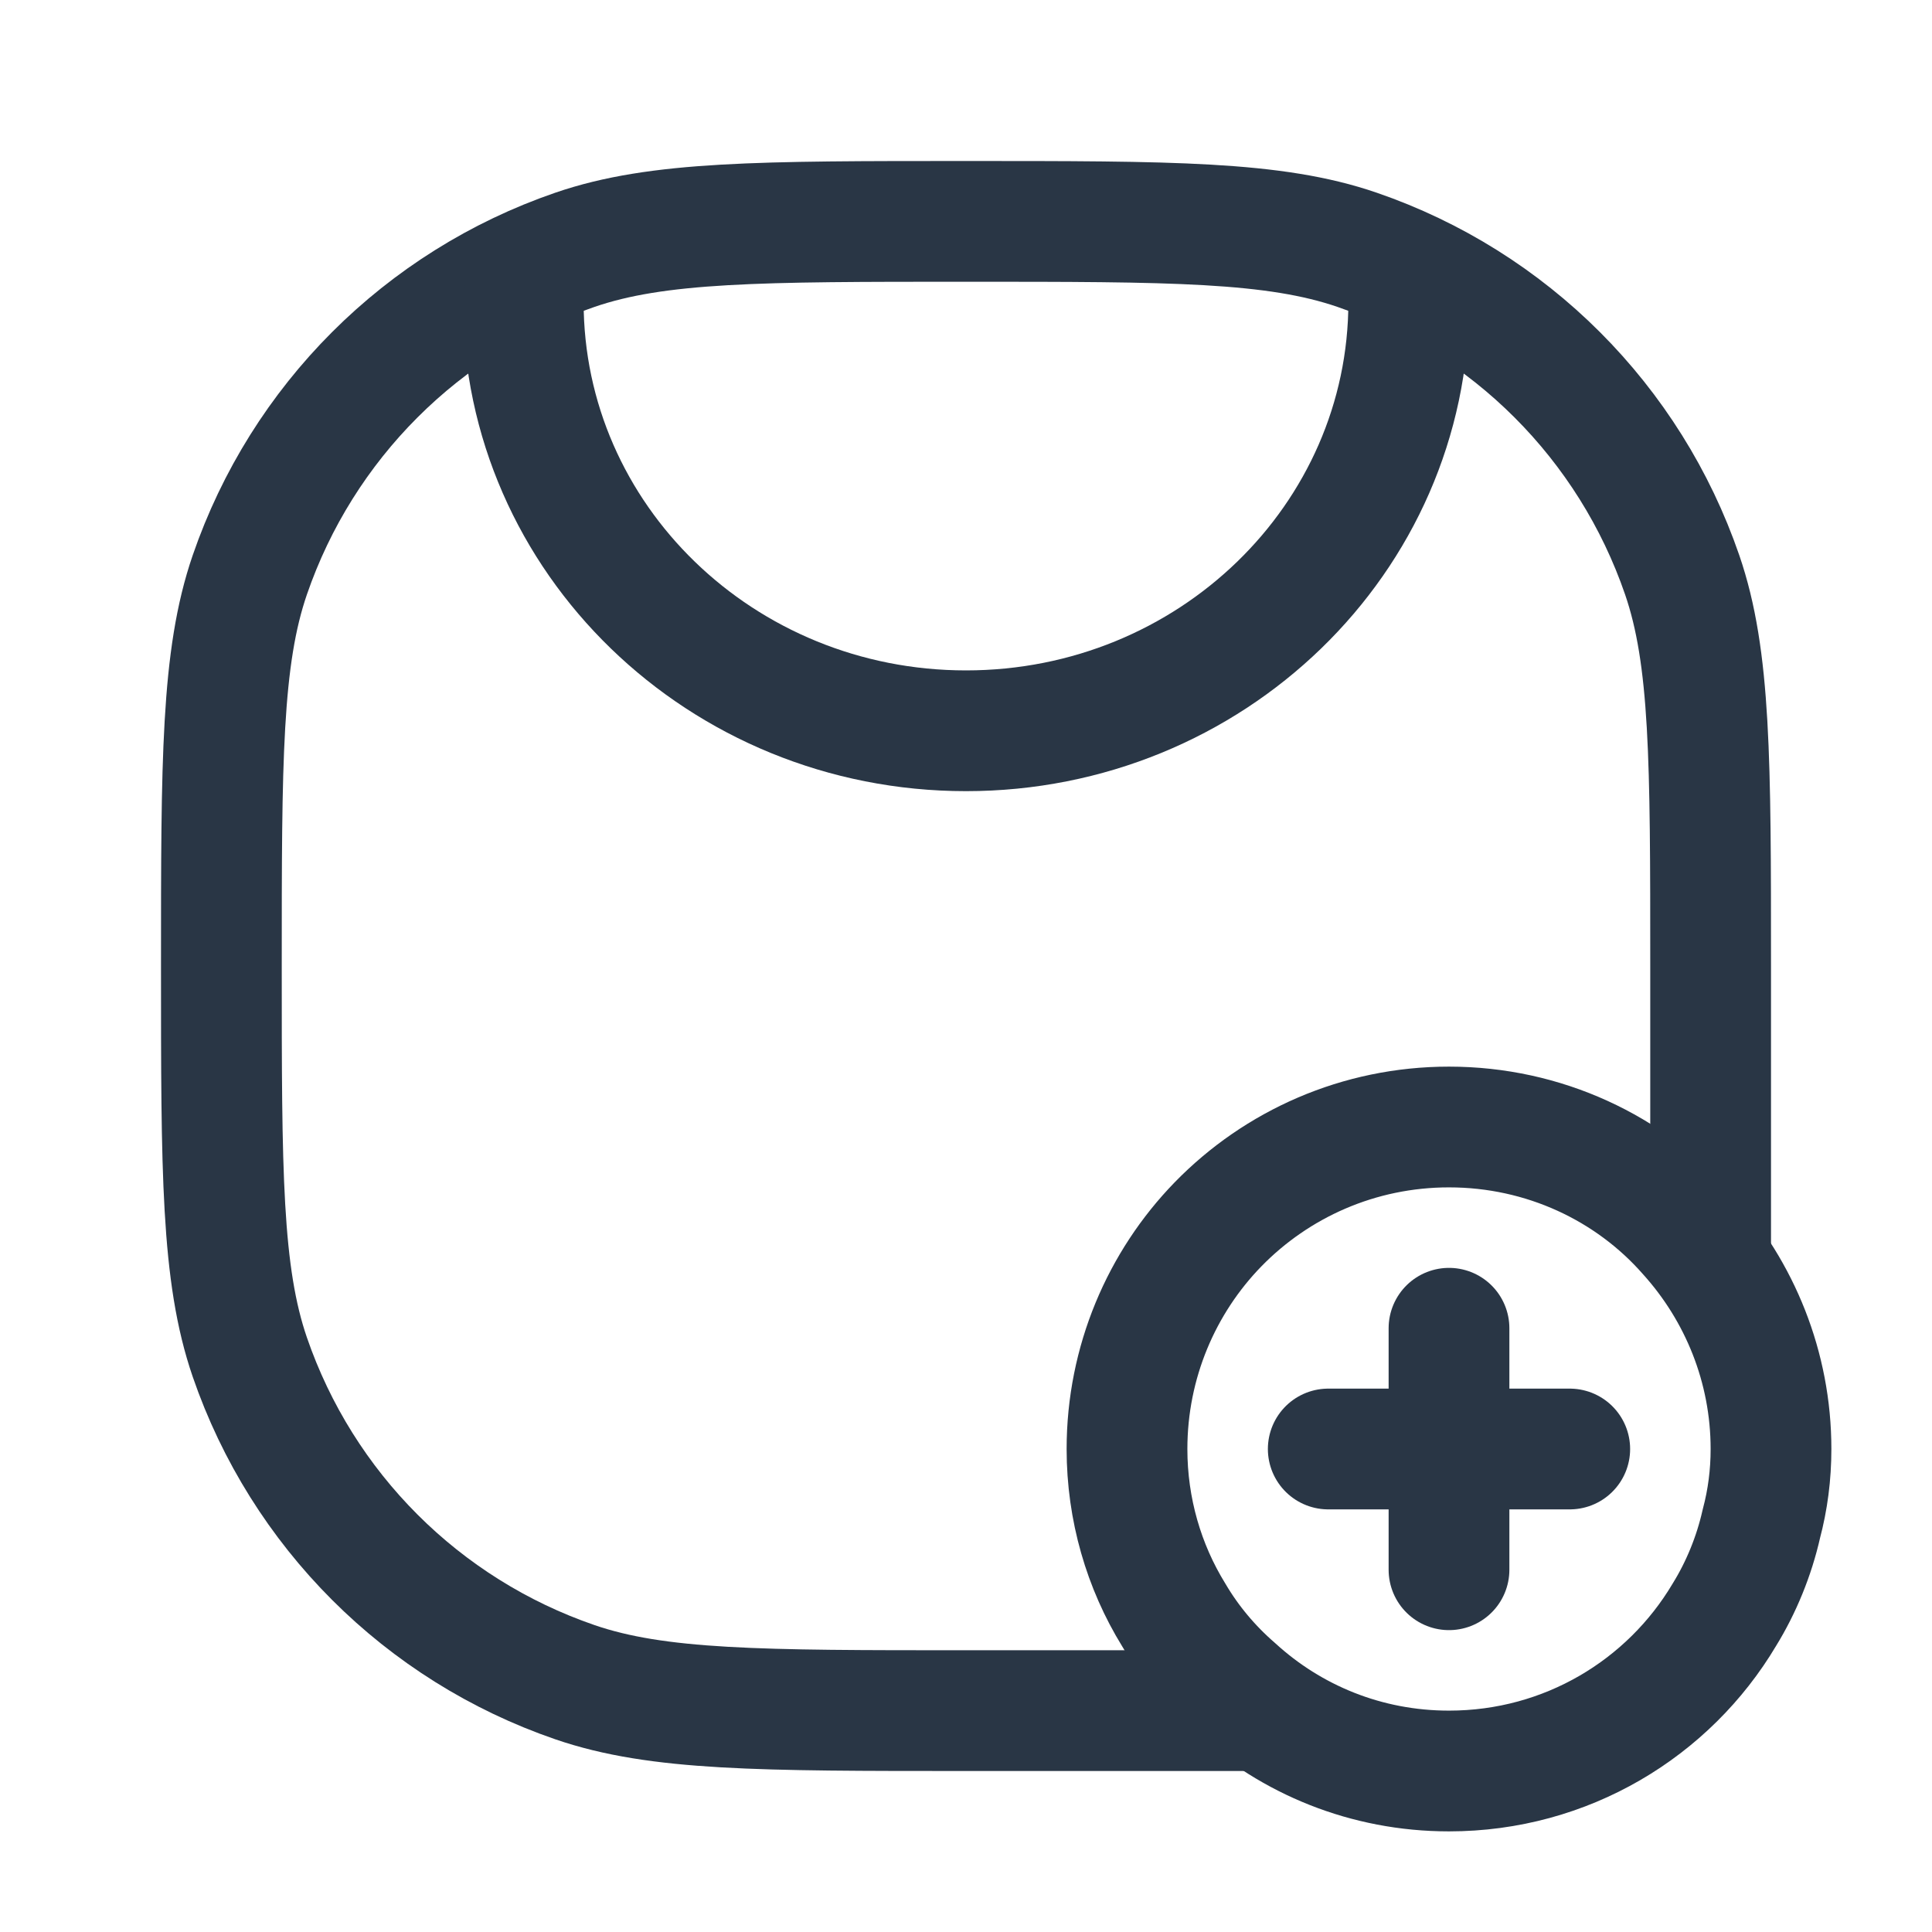 <svg width="24" height="24" viewBox="0 0 24 24" fill="none" xmlns="http://www.w3.org/2000/svg">
<g clip-path="url(#clip0_2009_10401)">
<path d="M21.25 15.922V12C21.25 9.447 21.25 8.17 20.897 7.142C20.245 5.245 18.755 3.755 16.858 3.103C15.83 2.75 14.553 2.75 12 2.75C9.447 2.75 8.17 2.75 7.142 3.103C5.245 3.755 3.755 5.245 3.103 7.142C2.75 8.17 2.75 9.447 2.75 12C2.75 14.553 2.75 15.83 3.103 16.858C3.755 18.755 5.245 20.245 7.142 20.897C8.17 21.25 9.447 21.25 12 21.25H15.845" stroke="#293645" stroke-width="1.5"/>
<path d="M6.5 3.75C6.5 6.693 8.962 9.078 12 9.078C15.038 9.078 17.5 6.693 17.5 3.75" stroke="#293645" stroke-width="1.5" stroke-linecap="round"/>
<path d="M22 18C22 18.32 21.96 18.63 21.88 18.93C21.79 19.33 21.63 19.72 21.42 20.06C20.73 21.22 19.46 22 18 22C16.97 22 16.04 21.61 15.34 20.97C15.04 20.71 14.78 20.4 14.58 20.06C14.21 19.46 14 18.75 14 18C14 16.92 14.43 15.93 15.13 15.21C15.86 14.46 16.88 14 18 14C19.18 14 20.25 14.51 20.97 15.33C21.61 16.04 22 16.98 22 18Z" stroke="#293645" stroke-width="1.5" stroke-miterlimit="10" stroke-linecap="round" stroke-linejoin="round"/>
<path d="M16.5 18H19.5" stroke="#293645" stroke-width="1.5" stroke-linecap="round"/>
<path d="M18 16.5L18 19.5" stroke="#293645" stroke-width="1.5" stroke-linecap="round"/>
</g>
<defs>
<clipPath id="clip0_2009_10401">
<rect width="24" height="24" fill="white"/>
</clipPath>
</defs>
</svg>
